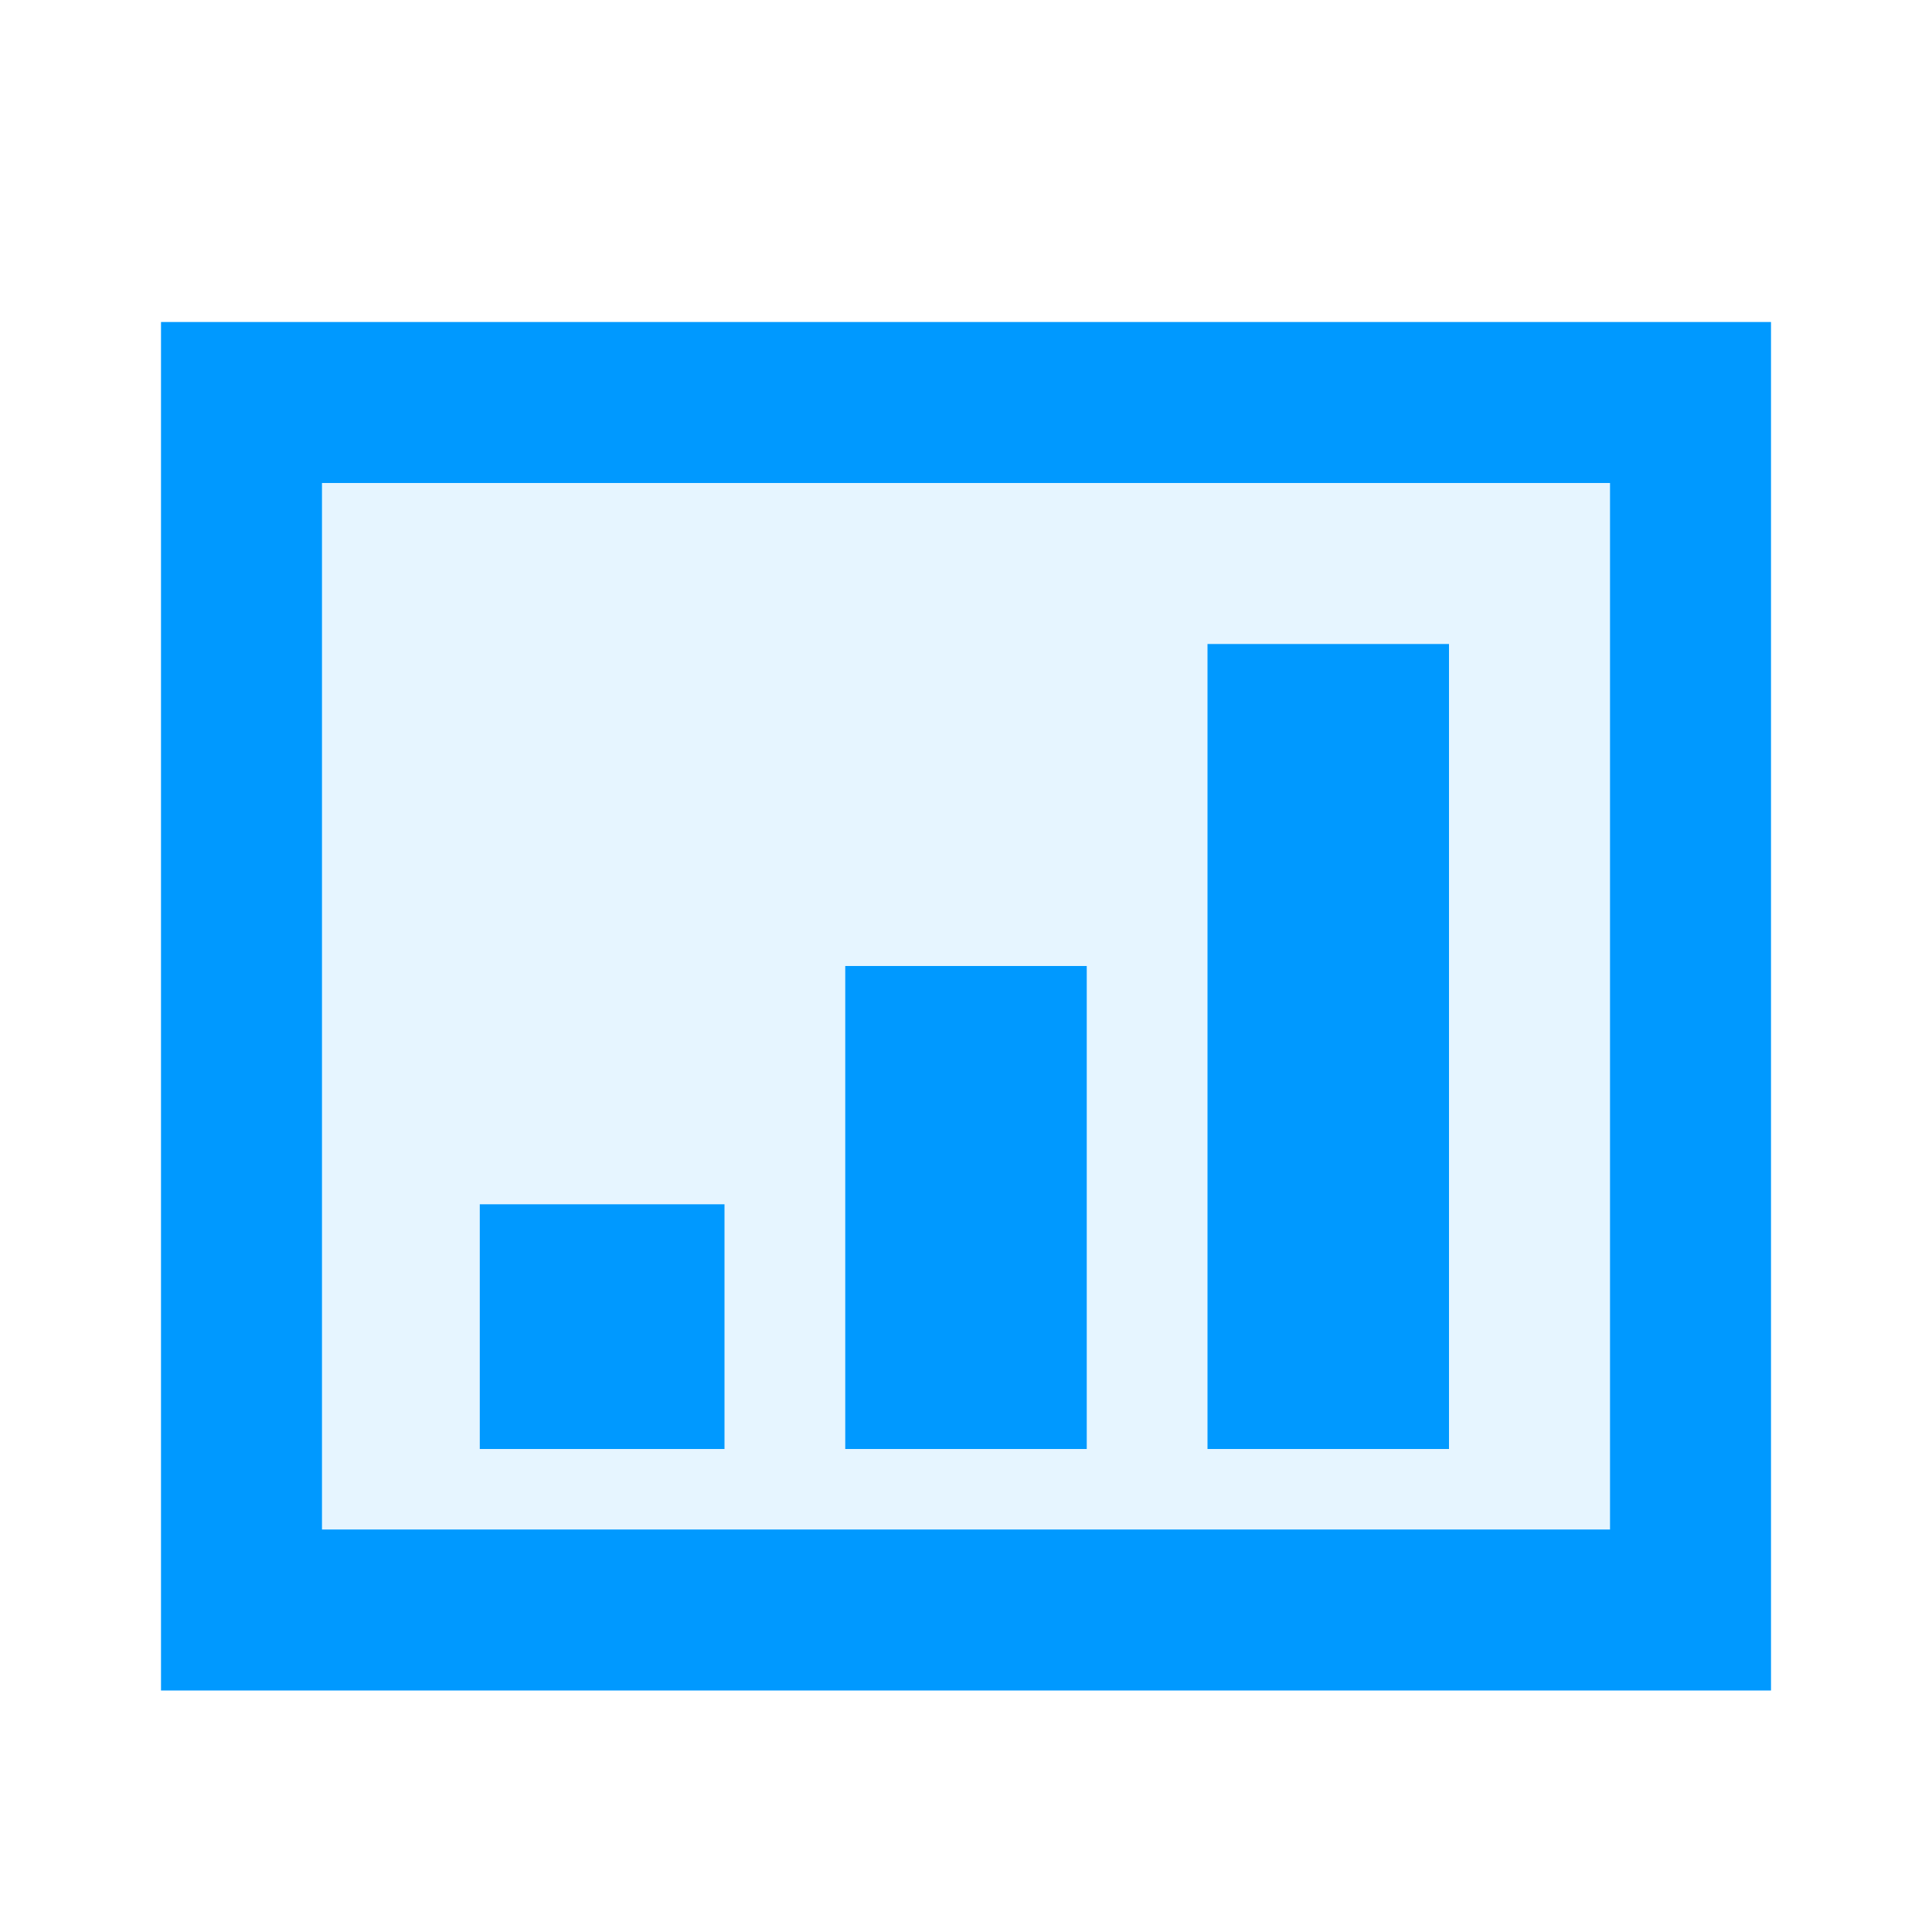 <svg id="Layer_1" data-name="Layer 1" xmlns="http://www.w3.org/2000/svg" viewBox="0 0 48 48"><defs><style>.cls-1,.cls-2{fill:#09f;}.cls-1{opacity:0.1;}</style></defs><title>Icon-Investors</title><polyline class="cls-1" points="40 12 40 38 8 38 8 12 40 12"/><path class="cls-2" d="M40,12V38H8V12H40m4-4H4V42H44V8Z"/><rect class="cls-2" x="11.92" y="29.92" width="6.08" height="6.08"/><rect class="cls-2" x="21" y="24" width="6" height="12"/><rect class="cls-2" x="30" y="16" width="6" height="20"/></svg>